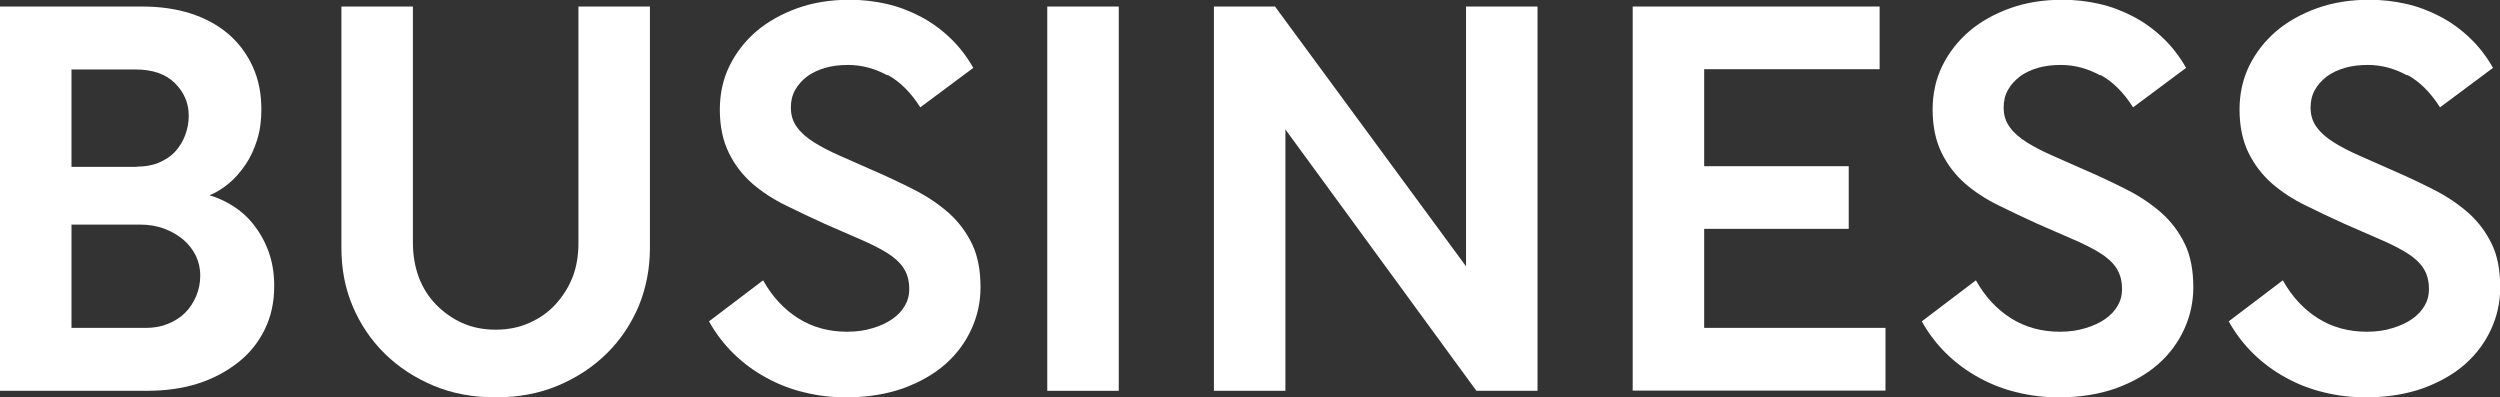<?xml version="1.0" encoding="UTF-8"?><svg id="_レイヤー_2" xmlns="http://www.w3.org/2000/svg" width="110.86" height="17.62" viewBox="0 0 110.86 17.62"><rect x="0" y="0" width="110.86" height="17.62" fill="#333333" stroke="none"/><defs><style>.cls-1{fill:#fff;stroke-width:0px;}</style></defs><g id="_レイヤー_1-2"><path class="cls-1" d="M0,.29h6.31c.78,0,1.5.1,2.15.31.65.21,1.2.51,1.67.91.46.4.82.88,1.08,1.45.26.57.38,1.2.38,1.91,0,.48-.06.93-.19,1.34s-.3.78-.52,1.1c-.22.32-.46.6-.74.83-.28.23-.56.4-.85.52.34.1.68.25,1.02.46s.65.48.92.82.5.73.67,1.19.26.97.26,1.55c0,.72-.14,1.36-.42,1.93-.28.57-.67,1.06-1.18,1.46s-1.1.72-1.79.94c-.69.22-1.45.32-2.28.32H0V.29ZM6.07,7.39c.37,0,.7-.06.98-.18s.53-.28.72-.49c.19-.21.34-.45.44-.72.1-.27.16-.56.16-.86,0-.56-.2-1.04-.61-1.45-.41-.41-1-.61-1.76-.61h-2.83v4.32h2.9ZM6.48,14.54c.35,0,.68-.06.97-.18.29-.12.55-.28.76-.49.21-.21.37-.46.49-.74.12-.29.18-.59.18-.91s-.07-.62-.2-.89c-.14-.27-.32-.51-.56-.71-.24-.2-.52-.36-.84-.48-.32-.12-.67-.18-1.06-.18h-3.05v4.58h3.31Z"/><path class="cls-1" d="M28.82,10.99c0,.93-.17,1.79-.5,2.59-.34.8-.81,1.5-1.42,2.1-.61.6-1.33,1.07-2.16,1.42s-1.75.52-2.76.52-1.93-.17-2.76-.52-1.55-.82-2.16-1.42c-.61-.6-1.08-1.3-1.42-2.1-.34-.8-.5-1.66-.5-2.59V.29h3.17v10.49c0,.54.09,1.05.26,1.51s.43.87.76,1.21.72.62,1.16.82c.45.2.94.3,1.49.3s1.04-.1,1.49-.3c.45-.2.84-.47,1.16-.82s.58-.75.76-1.21.26-.97.26-1.51V.29h3.17v10.7Z"/><path class="cls-1" d="M39.35,3.34c-.55-.3-1.13-.46-1.74-.46-.37,0-.71.04-1.02.13s-.58.22-.8.38c-.22.17-.4.37-.53.6s-.19.49-.19.78c0,.34.09.63.28.88.18.25.44.47.76.67.32.2.69.39,1.12.58s.88.39,1.38.61c.7.3,1.35.61,1.94.91.59.3,1.1.65,1.54,1.04.43.39.77.85,1.02,1.37.25.52.37,1.16.37,1.91,0,.64-.13,1.26-.4,1.85s-.65,1.11-1.16,1.56-1.14.8-1.87,1.07c-.74.26-1.58.4-2.54.4-.62,0-1.24-.07-1.84-.22-.6-.14-1.16-.36-1.69-.65-.53-.29-1.01-.64-1.44-1.06-.43-.42-.8-.9-1.1-1.44l2.4-1.82c.4.72.92,1.28,1.55,1.68.63.4,1.36.6,2.17.6.42,0,.79-.05,1.14-.16.34-.1.64-.24.88-.41s.42-.36.55-.59c.13-.22.19-.46.19-.72,0-.37-.08-.68-.25-.94s-.42-.48-.74-.68c-.33-.2-.72-.4-1.19-.6-.46-.2-.98-.43-1.56-.68-.59-.27-1.17-.54-1.73-.82-.56-.27-1.06-.6-1.49-.97-.43-.38-.78-.83-1.04-1.36s-.4-1.17-.4-1.92c0-.7.14-1.35.43-1.94.29-.59.69-1.1,1.2-1.54.51-.43,1.12-.77,1.82-1.02.7-.25,1.47-.37,2.3-.37.56,0,1.1.06,1.63.18.53.12,1.03.31,1.51.56s.92.57,1.32.95c.4.38.74.82,1.03,1.33l-2.35,1.75c-.42-.66-.9-1.14-1.45-1.44Z"/><path class="cls-1" d="M46.44.29h3.17v17.04h-3.17V.29Z"/><path class="cls-1" d="M68.18.29v17.04h-2.71l-8.47-11.59v11.59h-3.17V.29h2.71l8.47,11.52V.29h3.17Z"/><path class="cls-1" d="M72.41.29h10.94v2.78h-7.78v4.3h6.41v2.78h-6.41v4.39h8.04v2.78h-11.21V.29Z"/><path class="cls-1" d="M93.13,3.34c-.55-.3-1.13-.46-1.74-.46-.37,0-.71.04-1.02.13s-.58.22-.8.38c-.22.17-.4.37-.53.6s-.19.49-.19.78c0,.34.09.63.28.88.18.25.44.47.76.67.32.2.69.39,1.12.58s.88.39,1.38.61c.7.3,1.35.61,1.94.91.59.3,1.1.65,1.54,1.04.43.39.77.85,1.02,1.37.25.52.37,1.16.37,1.91,0,.64-.13,1.26-.4,1.85s-.65,1.11-1.16,1.56-1.14.8-1.87,1.07c-.74.26-1.58.4-2.54.4-.62,0-1.24-.07-1.84-.22-.6-.14-1.16-.36-1.69-.65-.53-.29-1.01-.64-1.44-1.06-.43-.42-.8-.9-1.1-1.44l2.4-1.82c.4.72.92,1.28,1.55,1.68.63.4,1.36.6,2.17.6.42,0,.79-.05,1.14-.16.34-.1.64-.24.88-.41s.42-.36.55-.59c.13-.22.19-.46.19-.72,0-.37-.08-.68-.25-.94s-.42-.48-.74-.68c-.33-.2-.72-.4-1.19-.6-.46-.2-.98-.43-1.56-.68-.59-.27-1.17-.54-1.73-.82-.56-.27-1.06-.6-1.49-.97-.43-.38-.78-.83-1.04-1.36s-.4-1.17-.4-1.92c0-.7.14-1.35.43-1.94.29-.59.69-1.1,1.2-1.54.51-.43,1.12-.77,1.82-1.02.7-.25,1.47-.37,2.3-.37.56,0,1.1.06,1.63.18.53.12,1.03.31,1.51.56s.92.57,1.32.95c.4.38.74.82,1.03,1.33l-2.35,1.75c-.42-.66-.9-1.14-1.45-1.44Z"/><path class="cls-1" d="M106.74,3.34c-.55-.3-1.13-.46-1.74-.46-.37,0-.71.04-1.02.13s-.58.22-.8.38c-.22.17-.4.37-.53.6s-.19.49-.19.78c0,.34.09.63.28.88.18.25.44.47.76.67.32.2.69.39,1.12.58s.88.39,1.38.61c.7.3,1.35.61,1.94.91.59.3,1.1.65,1.54,1.04.43.39.77.85,1.02,1.37.25.52.37,1.16.37,1.91,0,.64-.13,1.26-.4,1.85s-.65,1.11-1.16,1.56-1.14.8-1.87,1.07c-.74.26-1.58.4-2.54.4-.62,0-1.24-.07-1.84-.22-.6-.14-1.16-.36-1.69-.65-.53-.29-1.01-.64-1.44-1.06-.43-.42-.8-.9-1.1-1.44l2.4-1.82c.4.72.92,1.28,1.55,1.68.63.4,1.36.6,2.17.6.42,0,.79-.05,1.14-.16.34-.1.64-.24.88-.41s.42-.36.55-.59c.13-.22.19-.46.19-.72,0-.37-.08-.68-.25-.94s-.42-.48-.74-.68c-.33-.2-.72-.4-1.19-.6-.46-.2-.98-.43-1.56-.68-.59-.27-1.17-.54-1.73-.82-.56-.27-1.06-.6-1.49-.97-.43-.38-.78-.83-1.04-1.36s-.4-1.17-.4-1.92c0-.7.14-1.35.43-1.94.29-.59.69-1.1,1.2-1.54.51-.43,1.12-.77,1.82-1.02.7-.25,1.47-.37,2.3-.37.56,0,1.1.06,1.63.18.53.12,1.03.31,1.51.56s.92.57,1.32.95c.4.38.74.82,1.03,1.33l-2.35,1.75c-.42-.66-.9-1.14-1.45-1.44Z"/></g></svg>